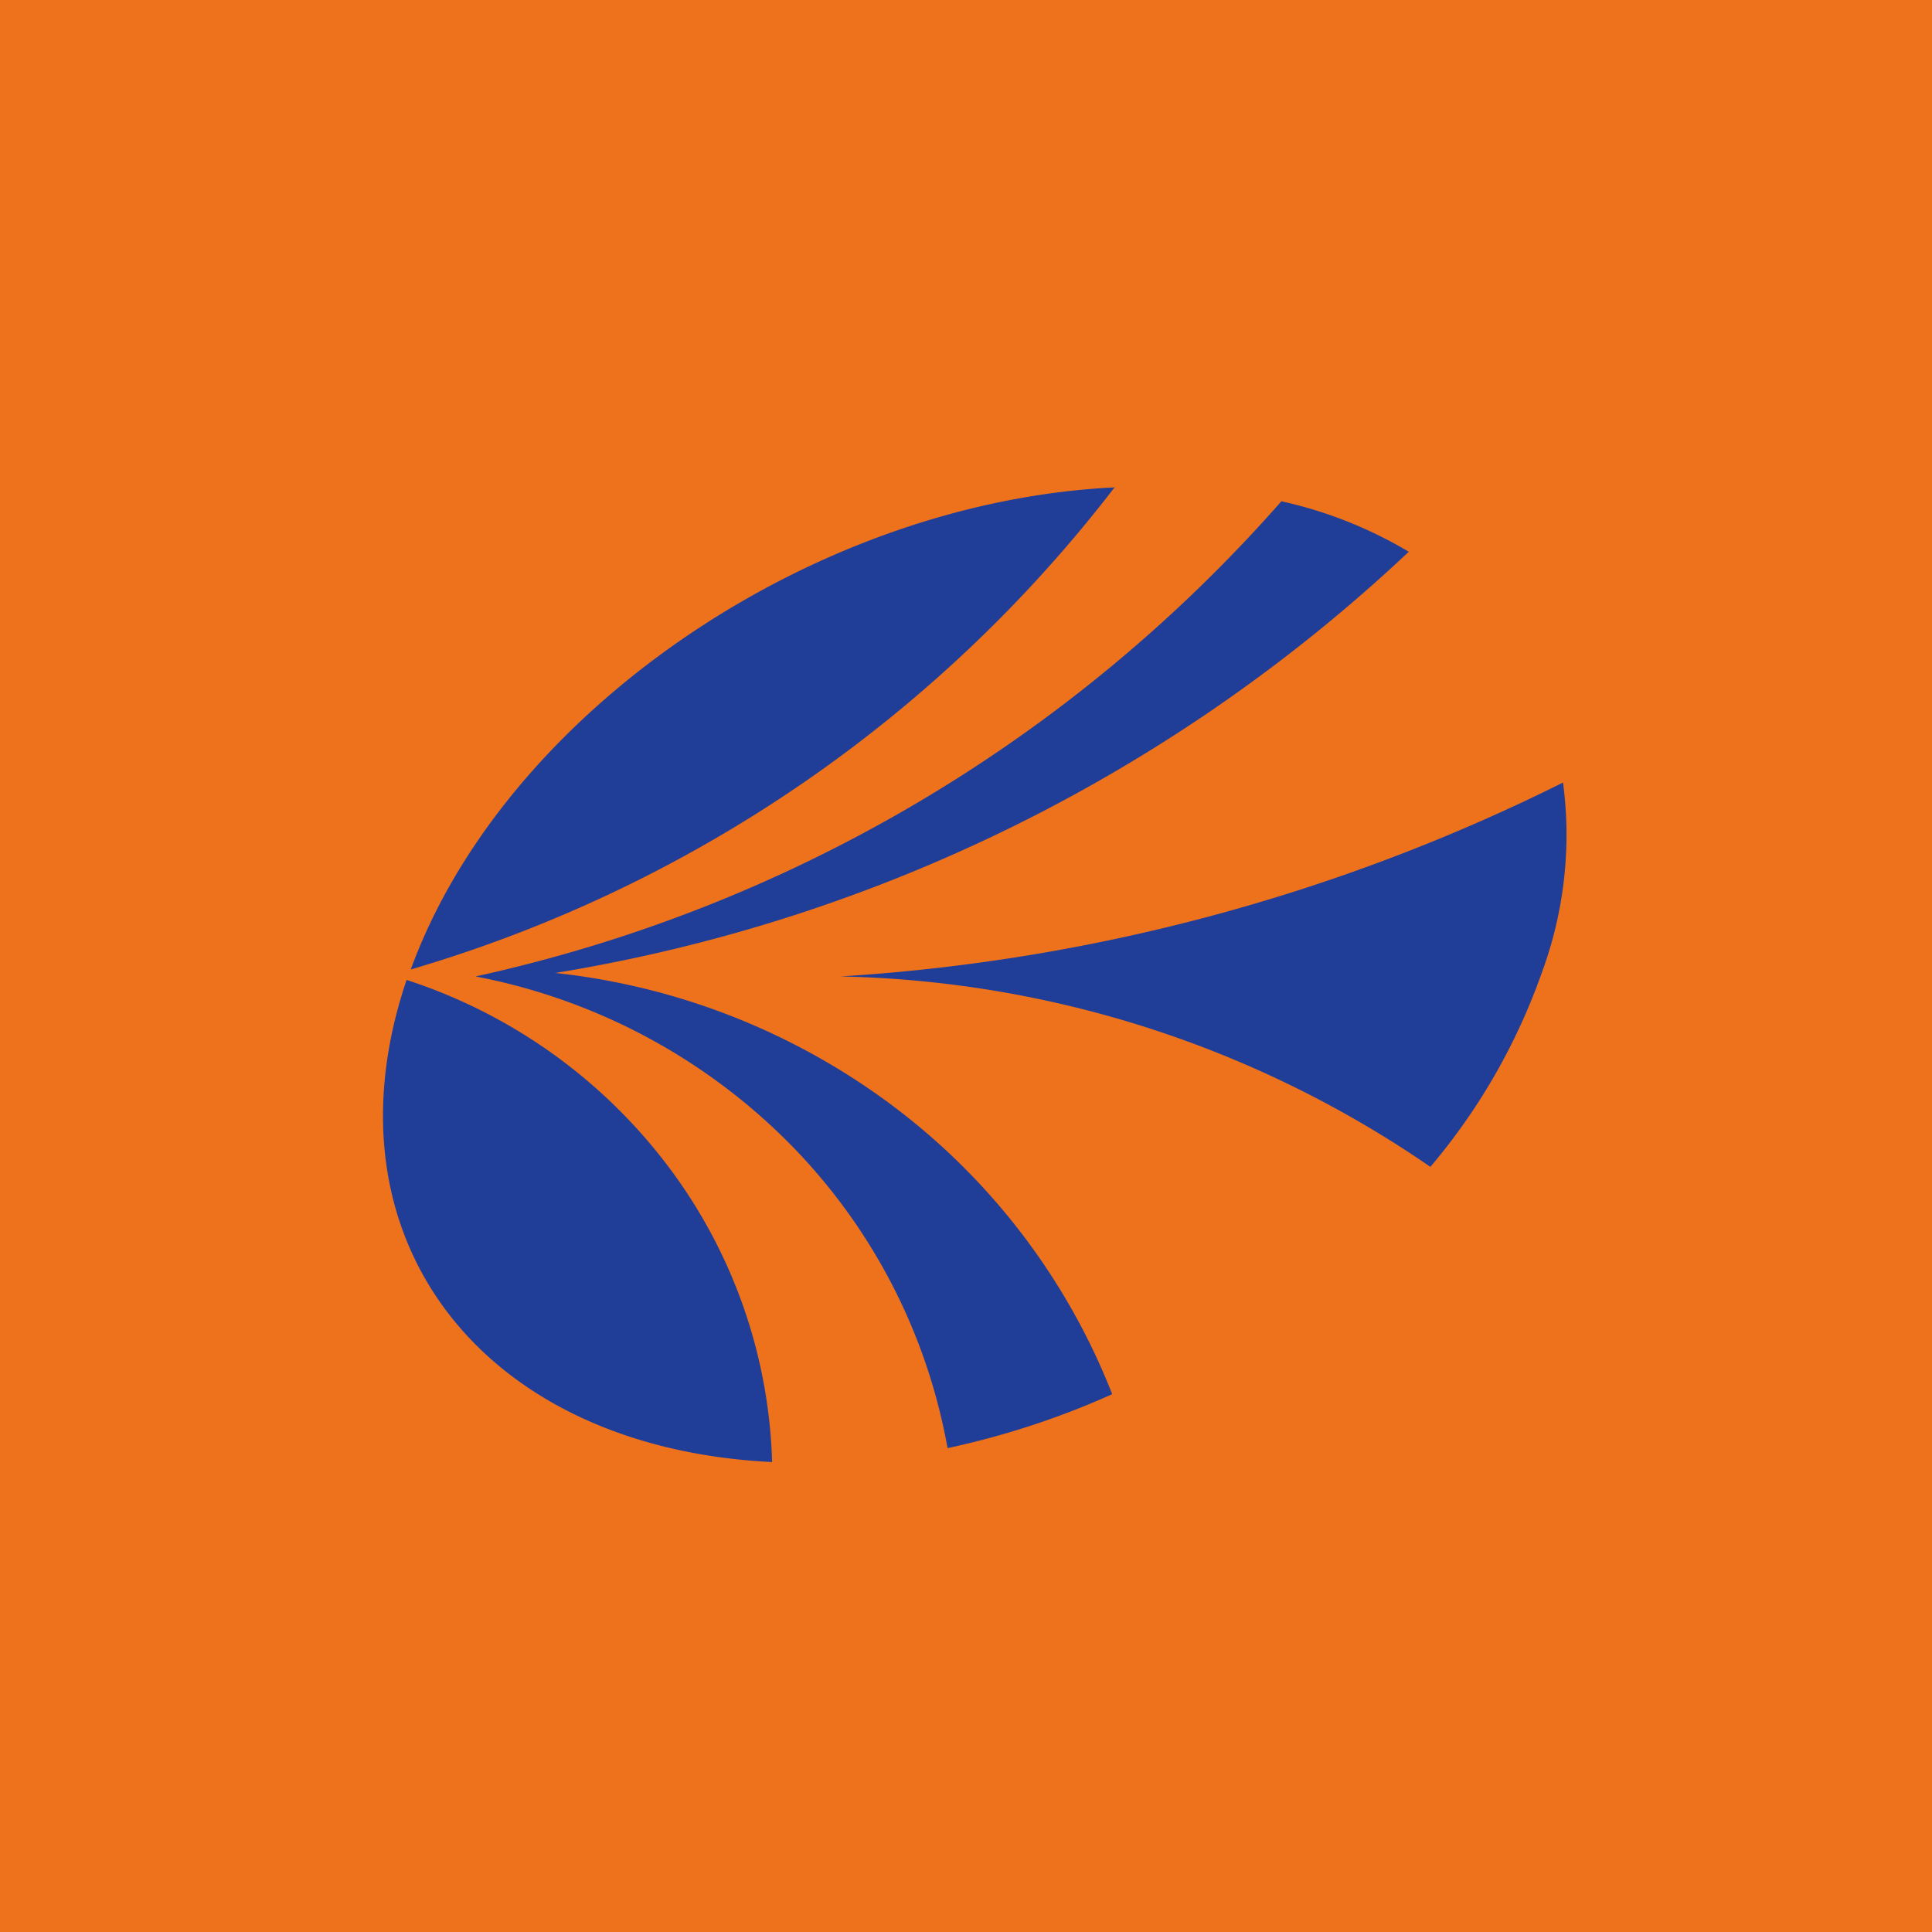 <?xml version="1.0" encoding="UTF-8"?>
<!-- generated by Finnhub -->
<svg viewBox="0 0 55.5 55.5" xmlns="http://www.w3.org/2000/svg">
<path d="M 0,0 H 55.5 V 55.5 H 0 Z" fill="rgb(238, 114, 27)"/>
<path d="M 32.03,13.985 A 39.51,39.51 0 0,1 11.8,27.85 C 14.5,20.45 23.37,14.41 32.04,14 Z M 22.6,32.77 A 16.6,16.6 0 0,1 27.22,41.6 C 28.85,41.25 30.44,40.73 31.95,40.05 A 19.04,19.04 0 0,0 25.69,31.8 A 19.69,19.69 0 0,0 15.95,27.95 A 46.71,46.71 0 0,0 40.47,15.85 A 12.37,12.37 0 0,0 36.81,14.4 A 43.1,43.1 0 0,1 13.66,28.05 C 17.06,28.7 20.17,30.35 22.6,32.77 Z M 41.09,33.52 A 30.98,30.98 0 0,0 24.14,28.05 A 53.93,53.93 0 0,0 44.9,22.48 C 45.15,24.34 44.93,26.24 44.27,28 A 17.74,17.74 0 0,1 41.09,33.52 Z M 19.16,33.46 A 15.36,15.36 0 0,0 11.68,28.15 C 9.18,35.54 13.8,41.59 22.18,42 A 14.81,14.81 0 0,0 19.16,33.46 Z" fill="rgb(32, 62, 151)"/>
</svg>
